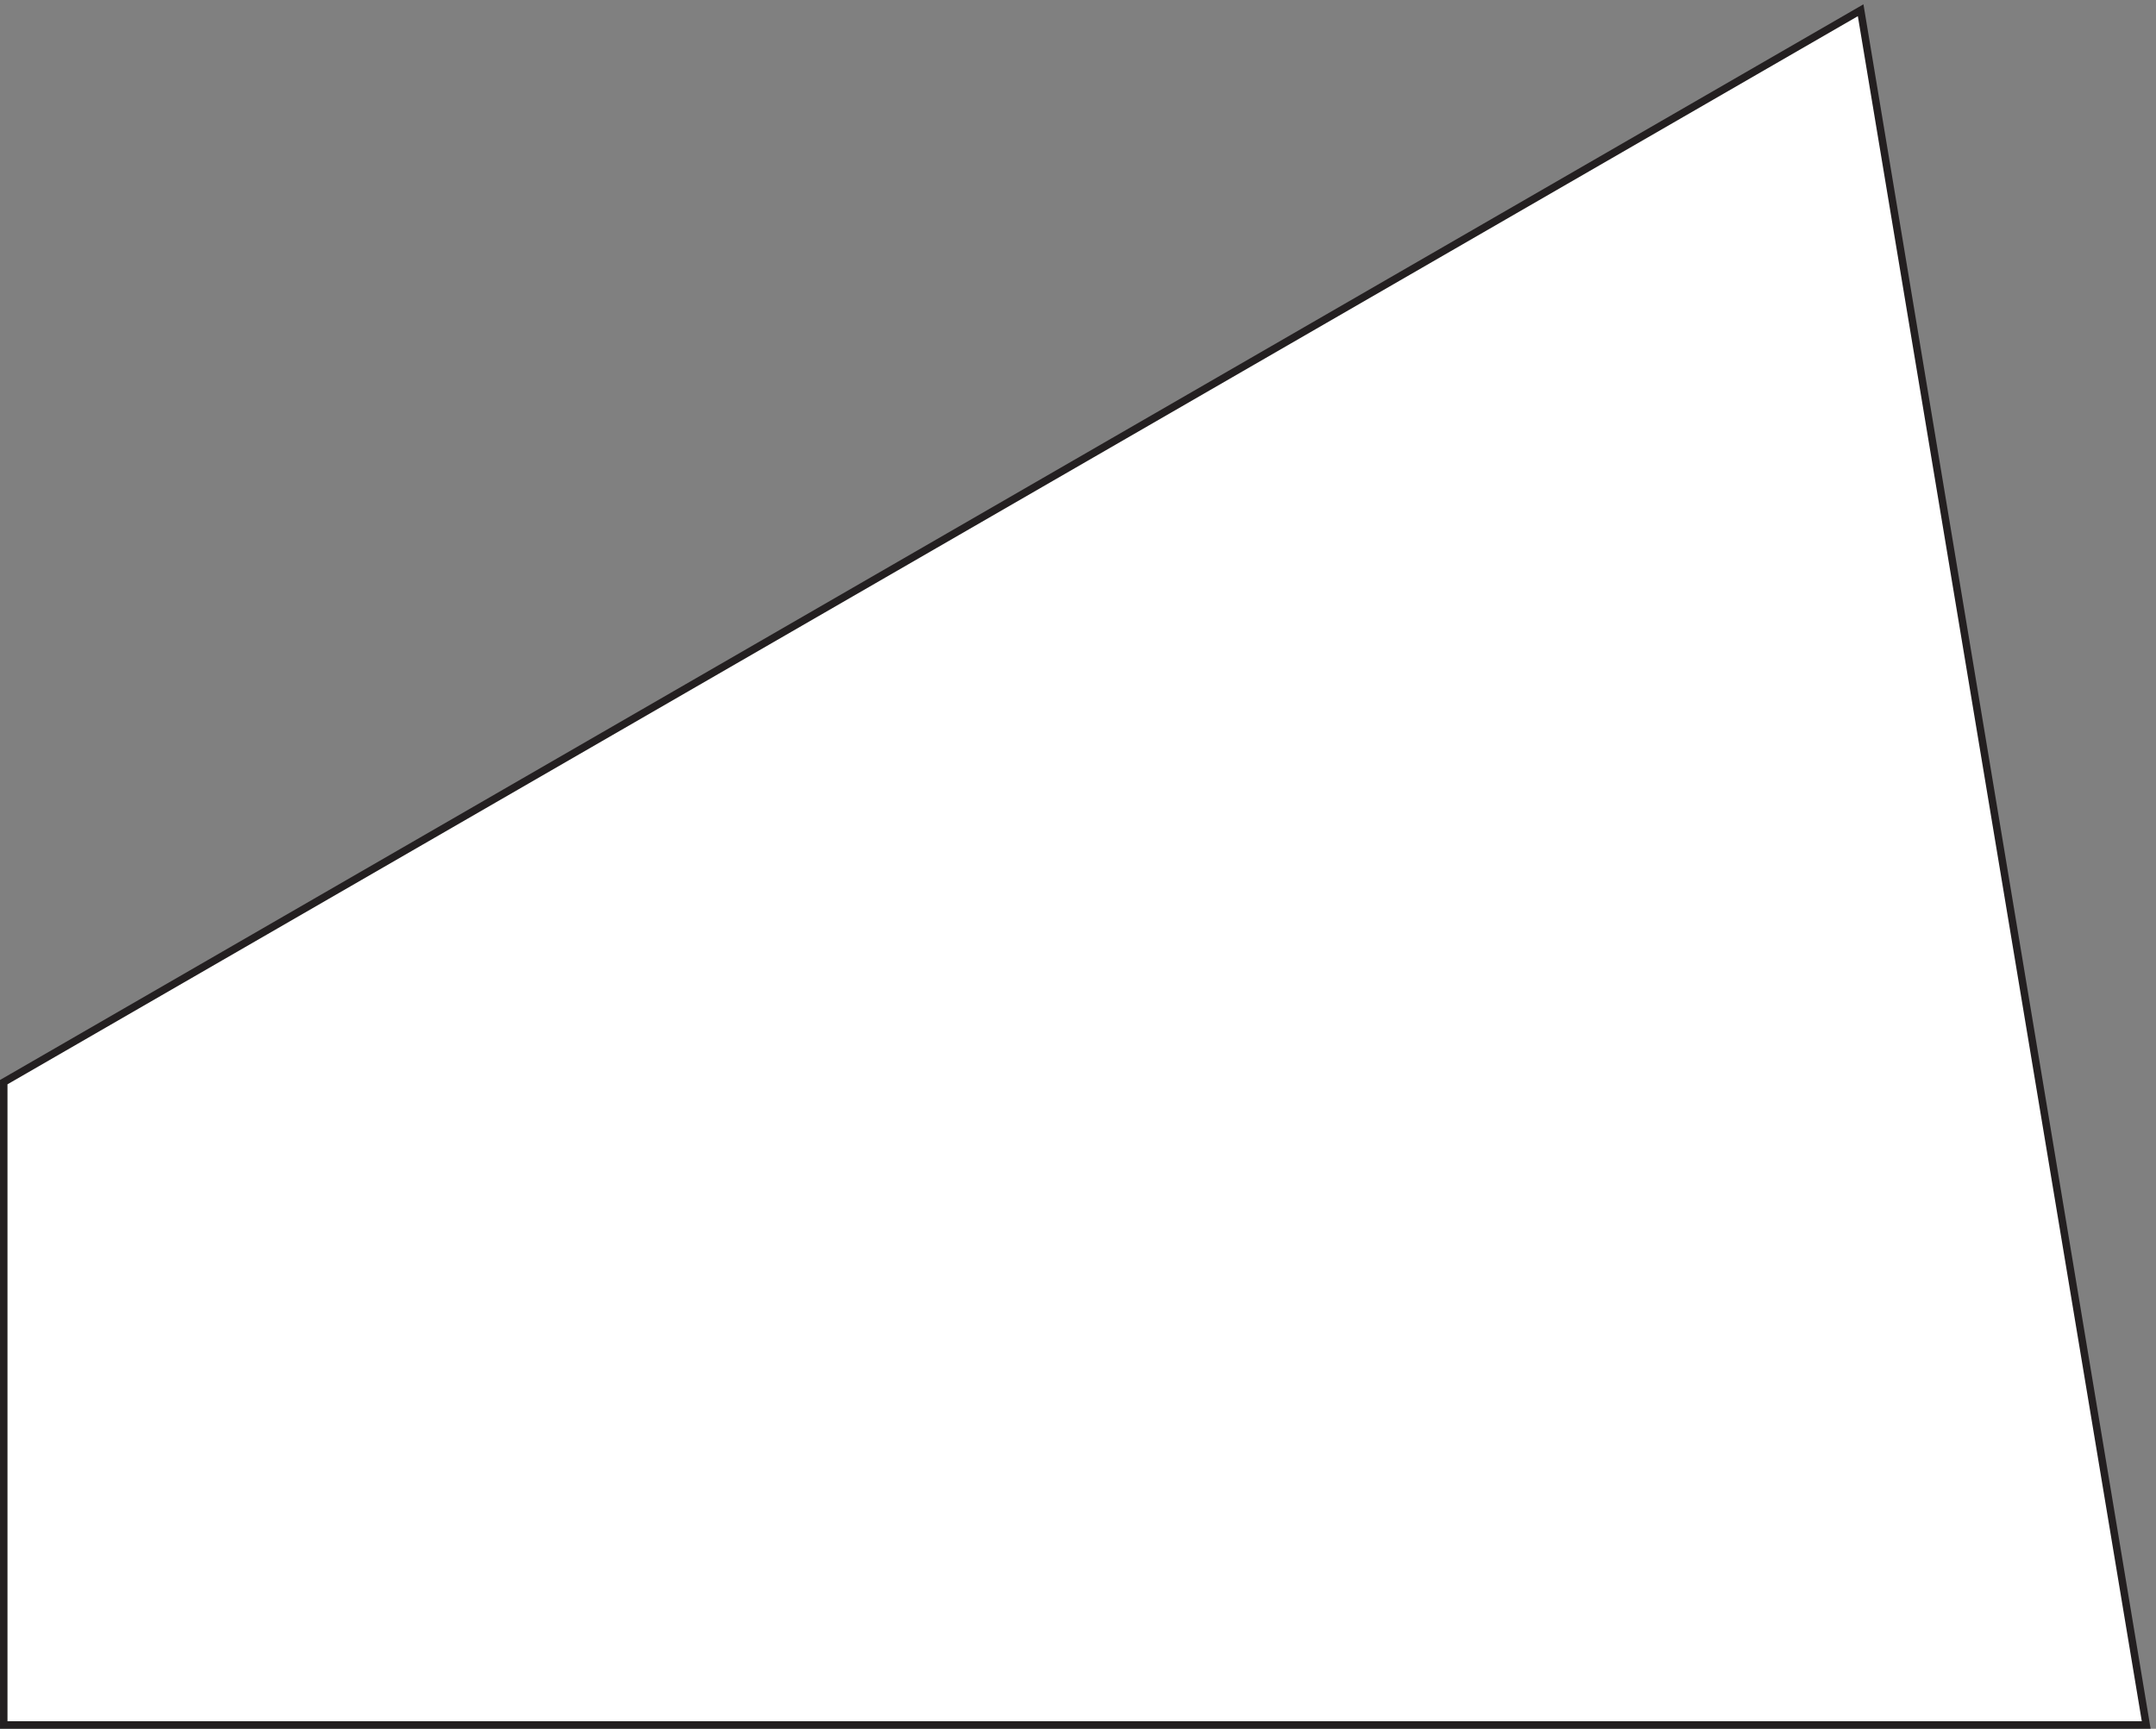 <svg xmlns="http://www.w3.org/2000/svg" xml:space="preserve" width="287.69" height="230.694"><rect width="100%" height="100%" fill="#808080" stroke="none"/><path d="M2149.5.5H0v645L1863 1721 2149.5.5" style="fill:#fff;fill-opacity:1;fill-rule:evenodd;stroke:none" transform="matrix(.133 0 0 -.133 .5 230.26)"/><path d="M2149.5.5H0v645L1863 1721Z" style="fill:none;stroke:#231f20;stroke-width:7.5;stroke-linecap:butt;stroke-linejoin:miter;stroke-miterlimit:10;stroke-dasharray:none;stroke-opacity:1" transform="matrix(.133 0 0 -.133 .5 230.26)"/></svg>

